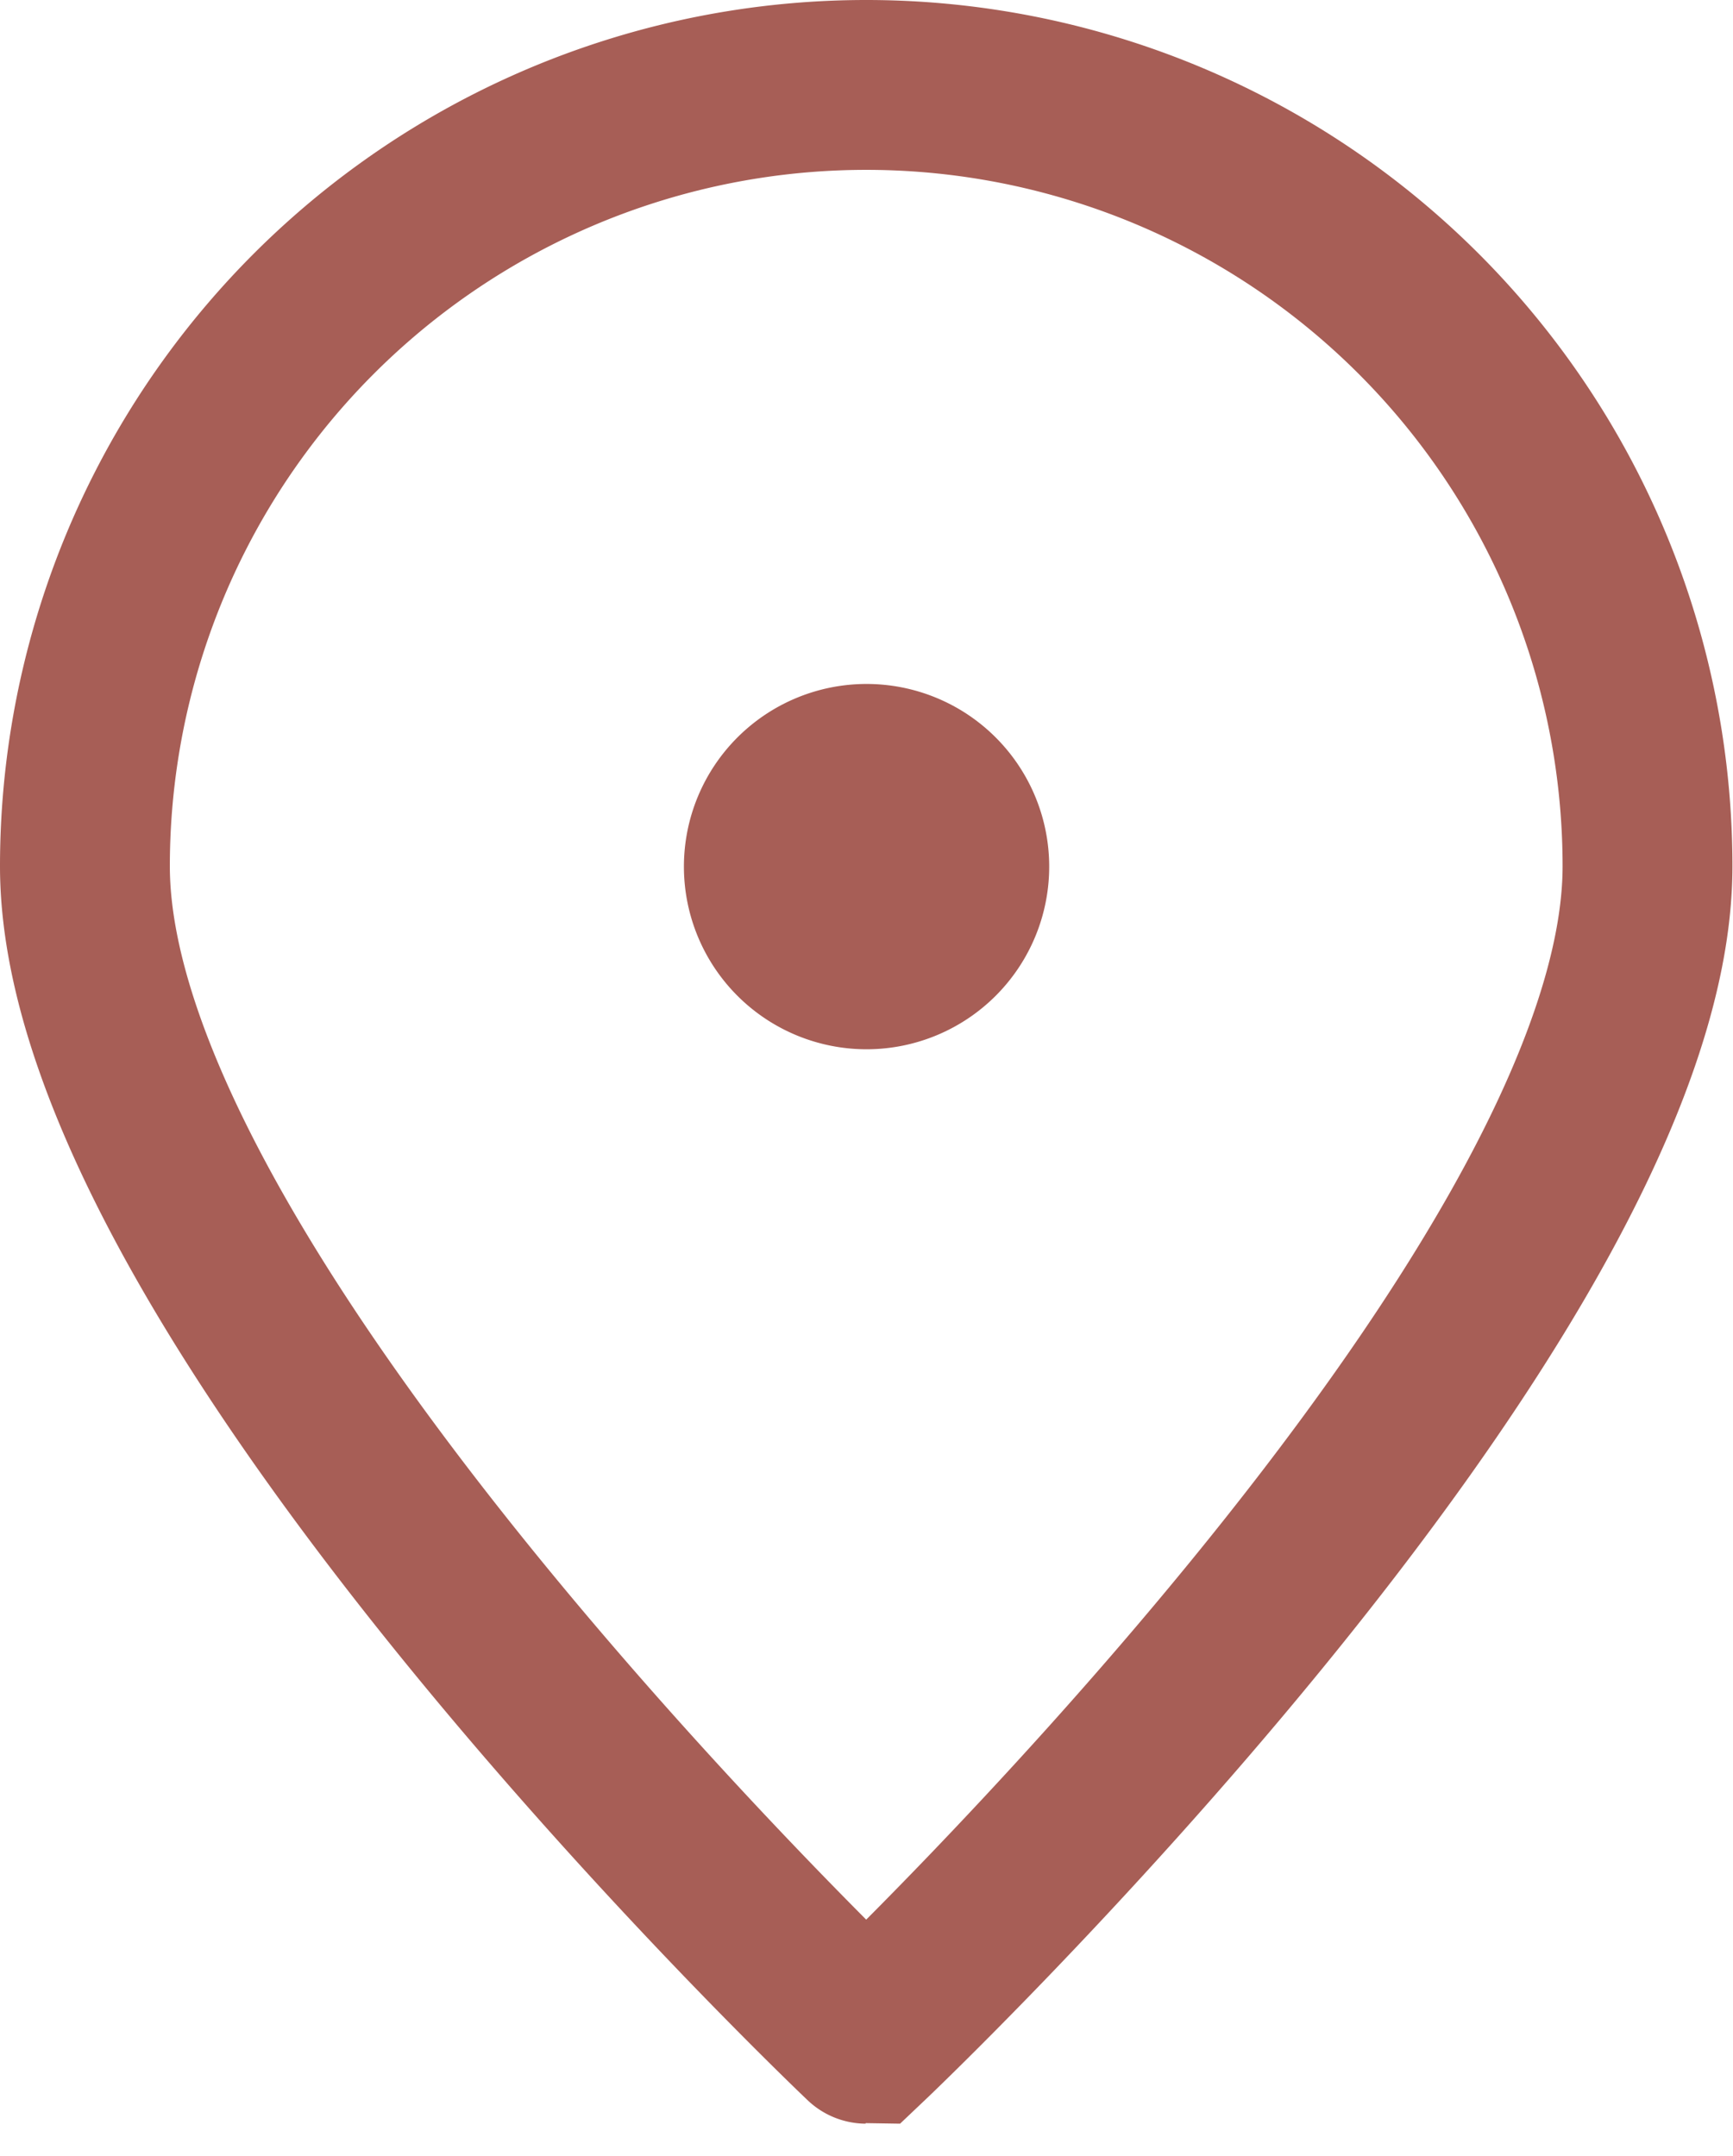 <svg xmlns="http://www.w3.org/2000/svg" width="15.305" height="19.039" viewBox="0 0 15.305 19.039">
  <g transform="translate(-3.25 -1.25)">
    <path d="M17.8,8.9c0,3.812-6.9,10.354-6.9,10.354S4,12.714,4,8.9a6.9,6.9,0,0,1,13.8,0Z" fill="none" stroke="#a75e56" stroke-width="1.5"/>
    <path d="M11.863,10.726A.863.863,0,1,0,11,9.863.863.863,0,0,0,11.863,10.726Z" transform="translate(-0.96 -0.96)" fill="#a75e56" stroke="#a75e56" stroke-linecap="round" stroke-linejoin="round" stroke-width="1.5"/>
  </g>
</svg>
